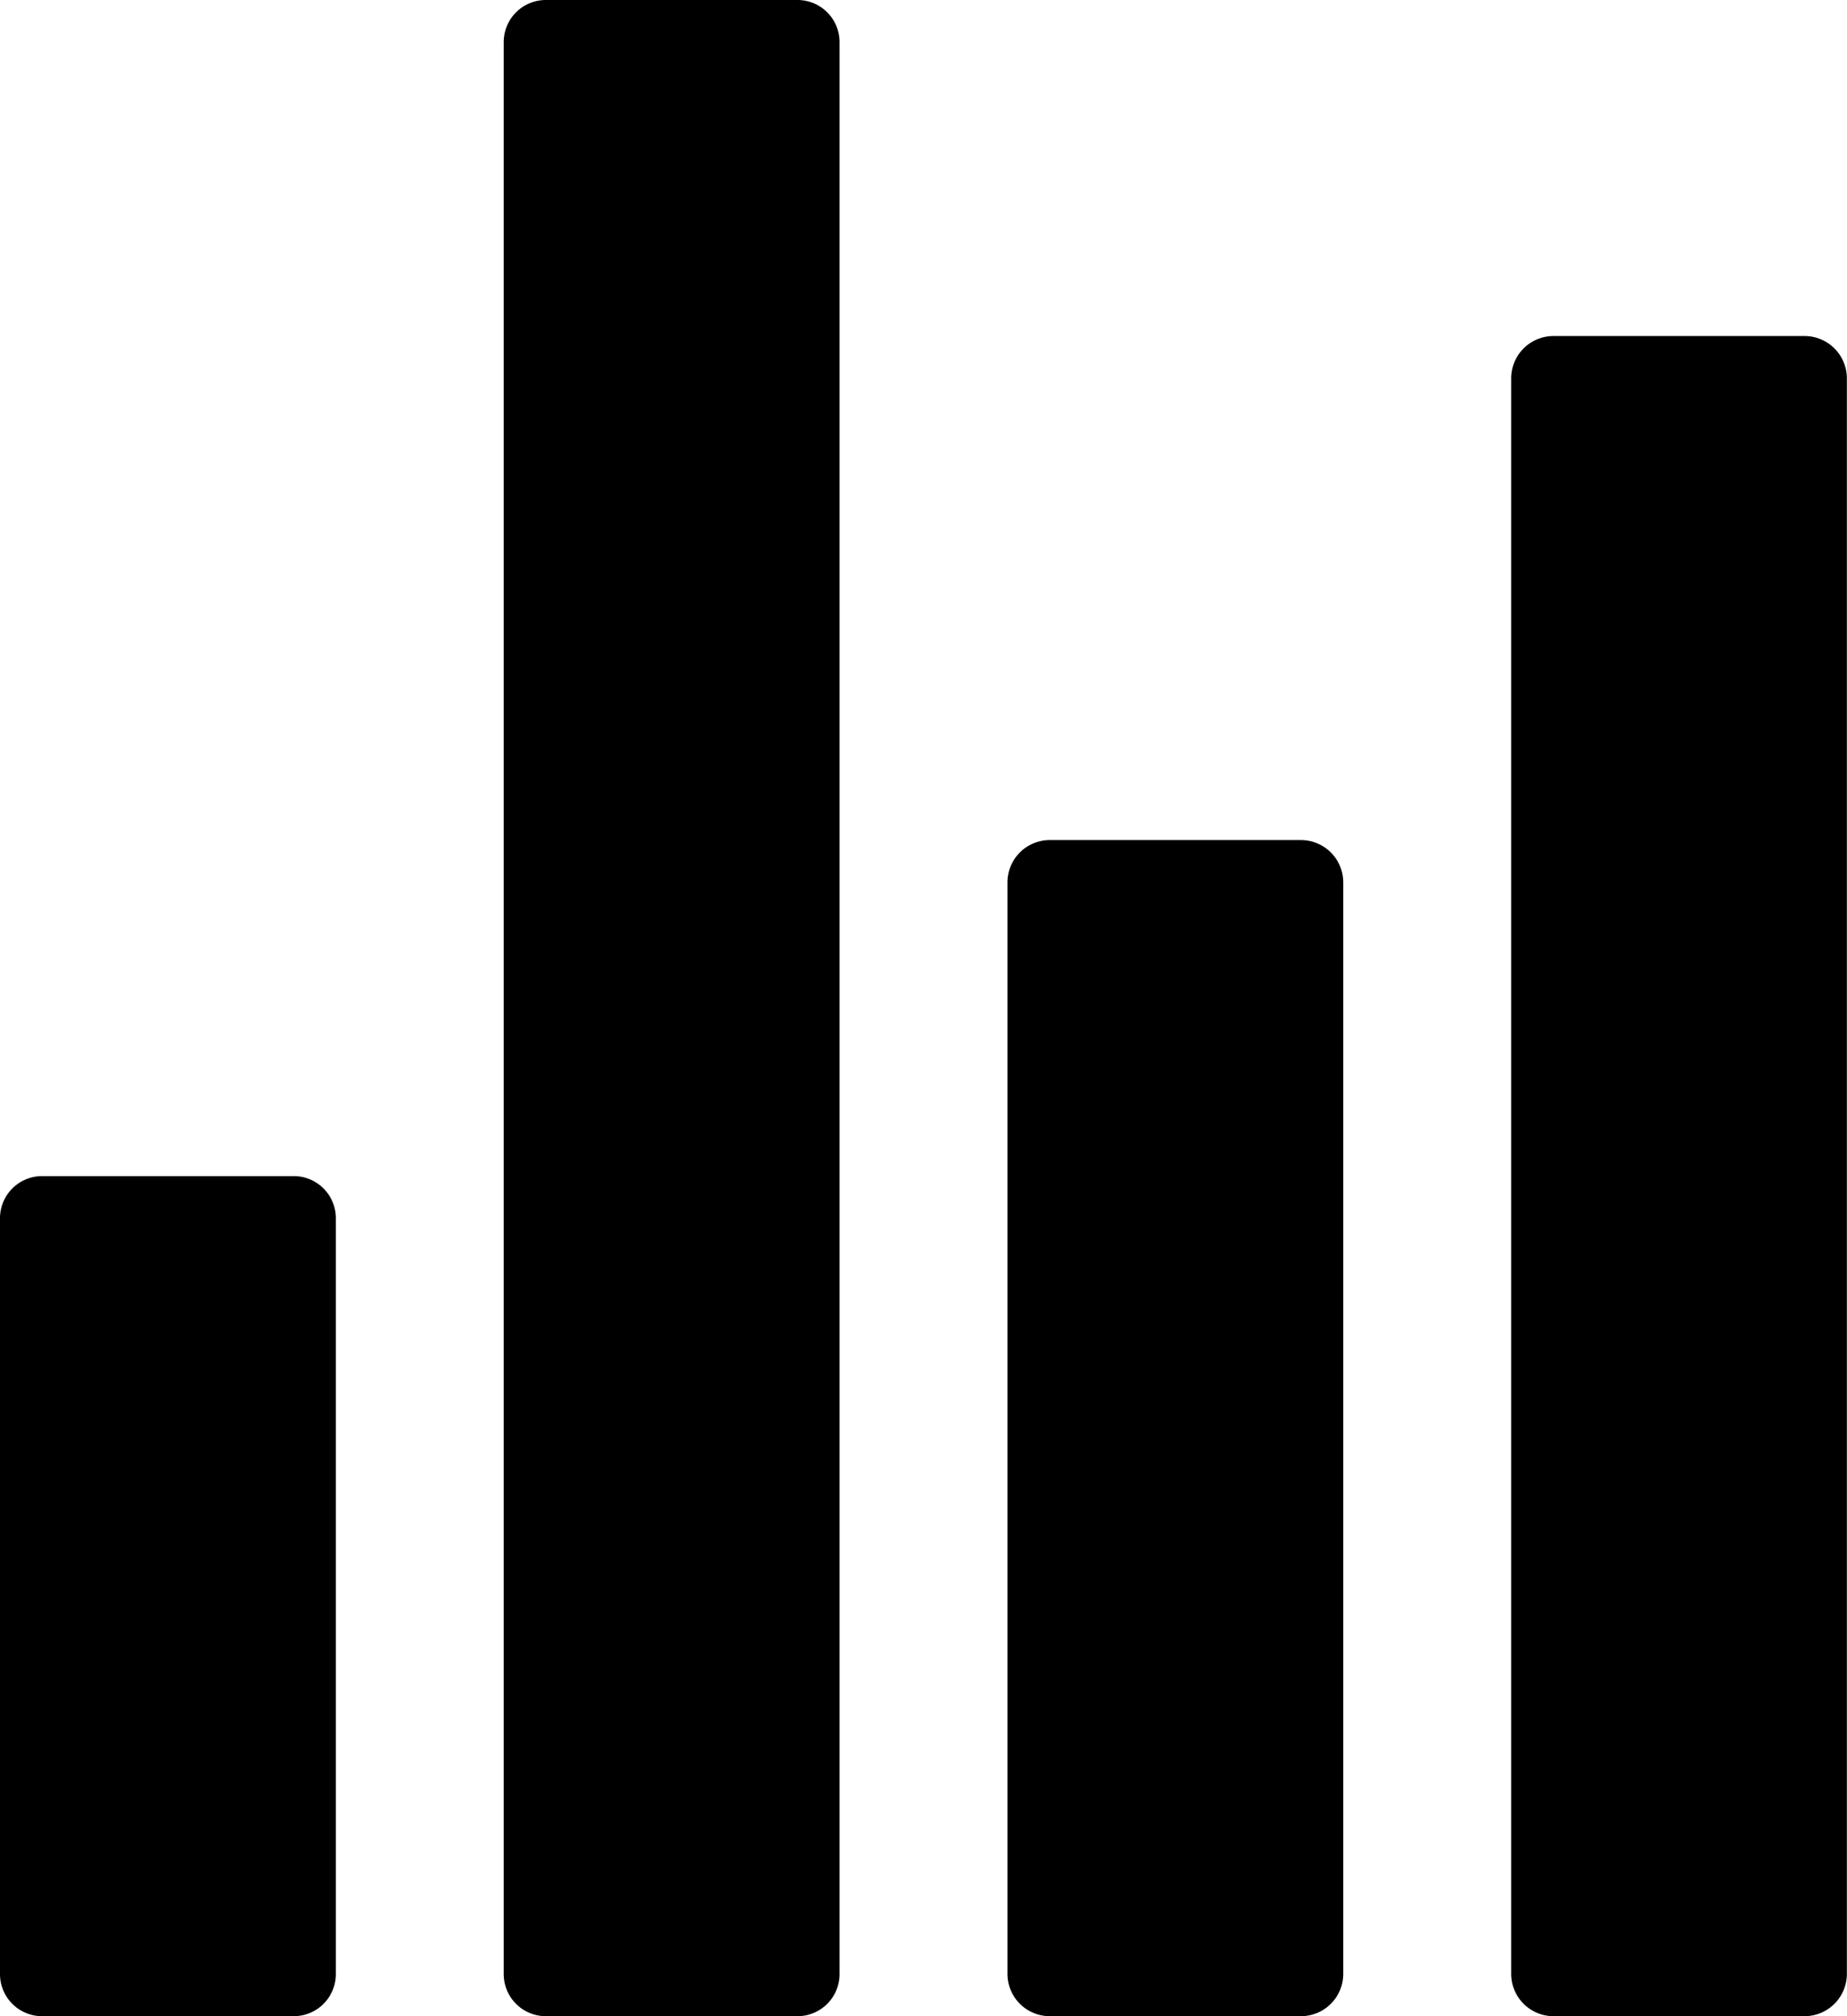 <svg xmlns="http://www.w3.org/2000/svg" width="68.194" height="74.393" viewBox="0 0 68.194 74.393">
  <g id="Icon_ionic-ios-stats" data-name="Icon ionic-ios-stats" transform="translate(-5.625 -4.5)">
    <path id="Pfad_202" data-name="Pfad 202" d="M13.925,78.893h9.3a1.554,1.554,0,0,0,1.55-1.55V6.05a1.554,1.554,0,0,0-1.55-1.55h-9.3a1.554,1.554,0,0,0-1.55,1.55V77.343A1.554,1.554,0,0,0,13.925,78.893Z" transform="translate(11.848)"/>
    <path id="Pfad_203" data-name="Pfad 203" d="M7.175,51.247h9.3a1.554,1.554,0,0,0,1.55-1.55V21.8a1.554,1.554,0,0,0-1.55-1.55h-9.3a1.554,1.554,0,0,0-1.55,1.55V49.7A1.554,1.554,0,0,0,7.175,51.247Z" transform="translate(0 27.646)"/>
    <path id="Pfad_204" data-name="Pfad 204" d="M20.694,59.146h9.26a1.563,1.563,0,0,0,1.569-1.569V17.319a1.563,1.563,0,0,0-1.569-1.569h-9.26a1.563,1.563,0,0,0-1.569,1.569V57.577A1.563,1.563,0,0,0,20.694,59.146Z" transform="translate(23.697 19.747)"/>
    <path id="Pfad_205" data-name="Pfad 205" d="M25.875,10.569V69.425a1.563,1.563,0,0,0,1.569,1.569H36.7a1.563,1.563,0,0,0,1.569-1.569V10.569A1.563,1.563,0,0,0,36.7,9h-9.26A1.563,1.563,0,0,0,25.875,10.569Z" transform="translate(35.545 7.899)"/>
  </g>
</svg>
